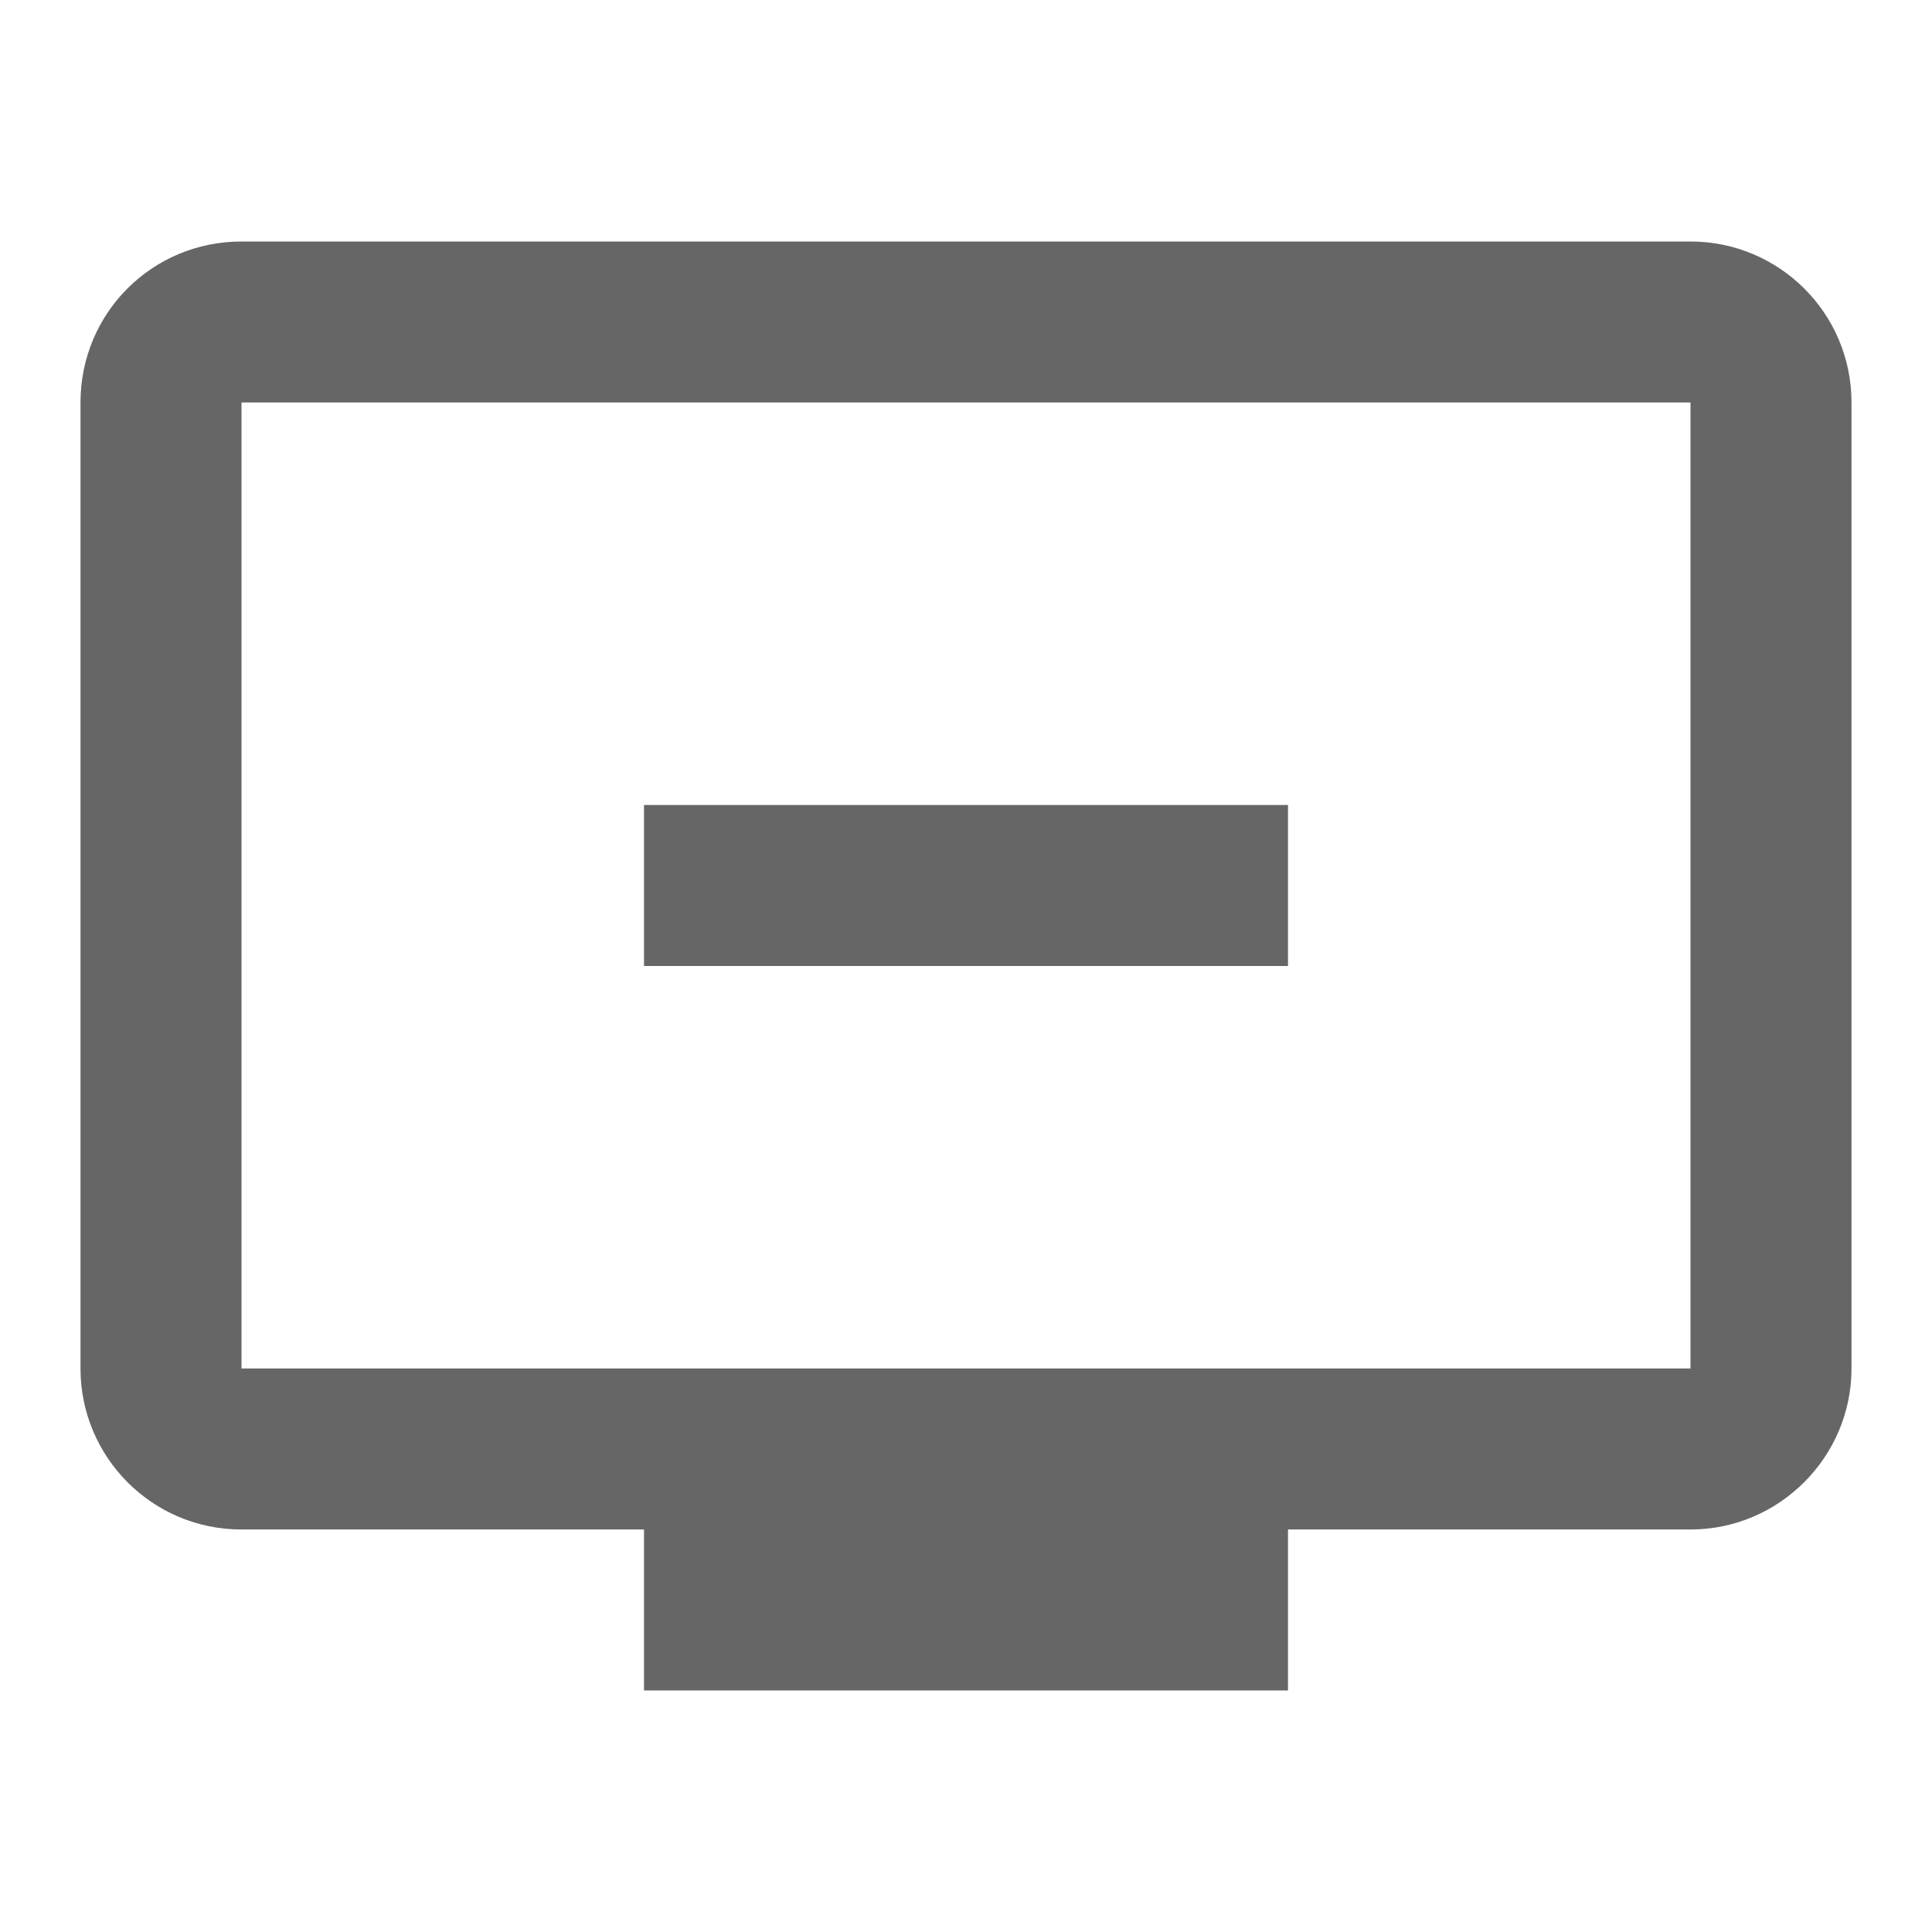 <!-- Generated by IcoMoon.io -->
<svg version="1.1" xmlns="http://www.w3.org/2000/svg" width="18" height="18" viewBox="0 0 18 18">
<title>remove-from-queue-outlined</title>
<path opacity="0.6" fill="#000" d="M15.75 2.25h-13.5c-0.833 0-1.5 0.667-1.5 1.5v9c0 0.825 0.667 1.5 1.5 1.5h3.75v1.5h6v-1.5h3.75c0.825 0 1.5-0.675 1.5-1.5v-9c0-0.833-0.675-1.5-1.5-1.5zM15.75 12.75h-13.5v-9h13.5v9zM12 9v-1.5h-6v1.5h6z"></path>
</svg>
